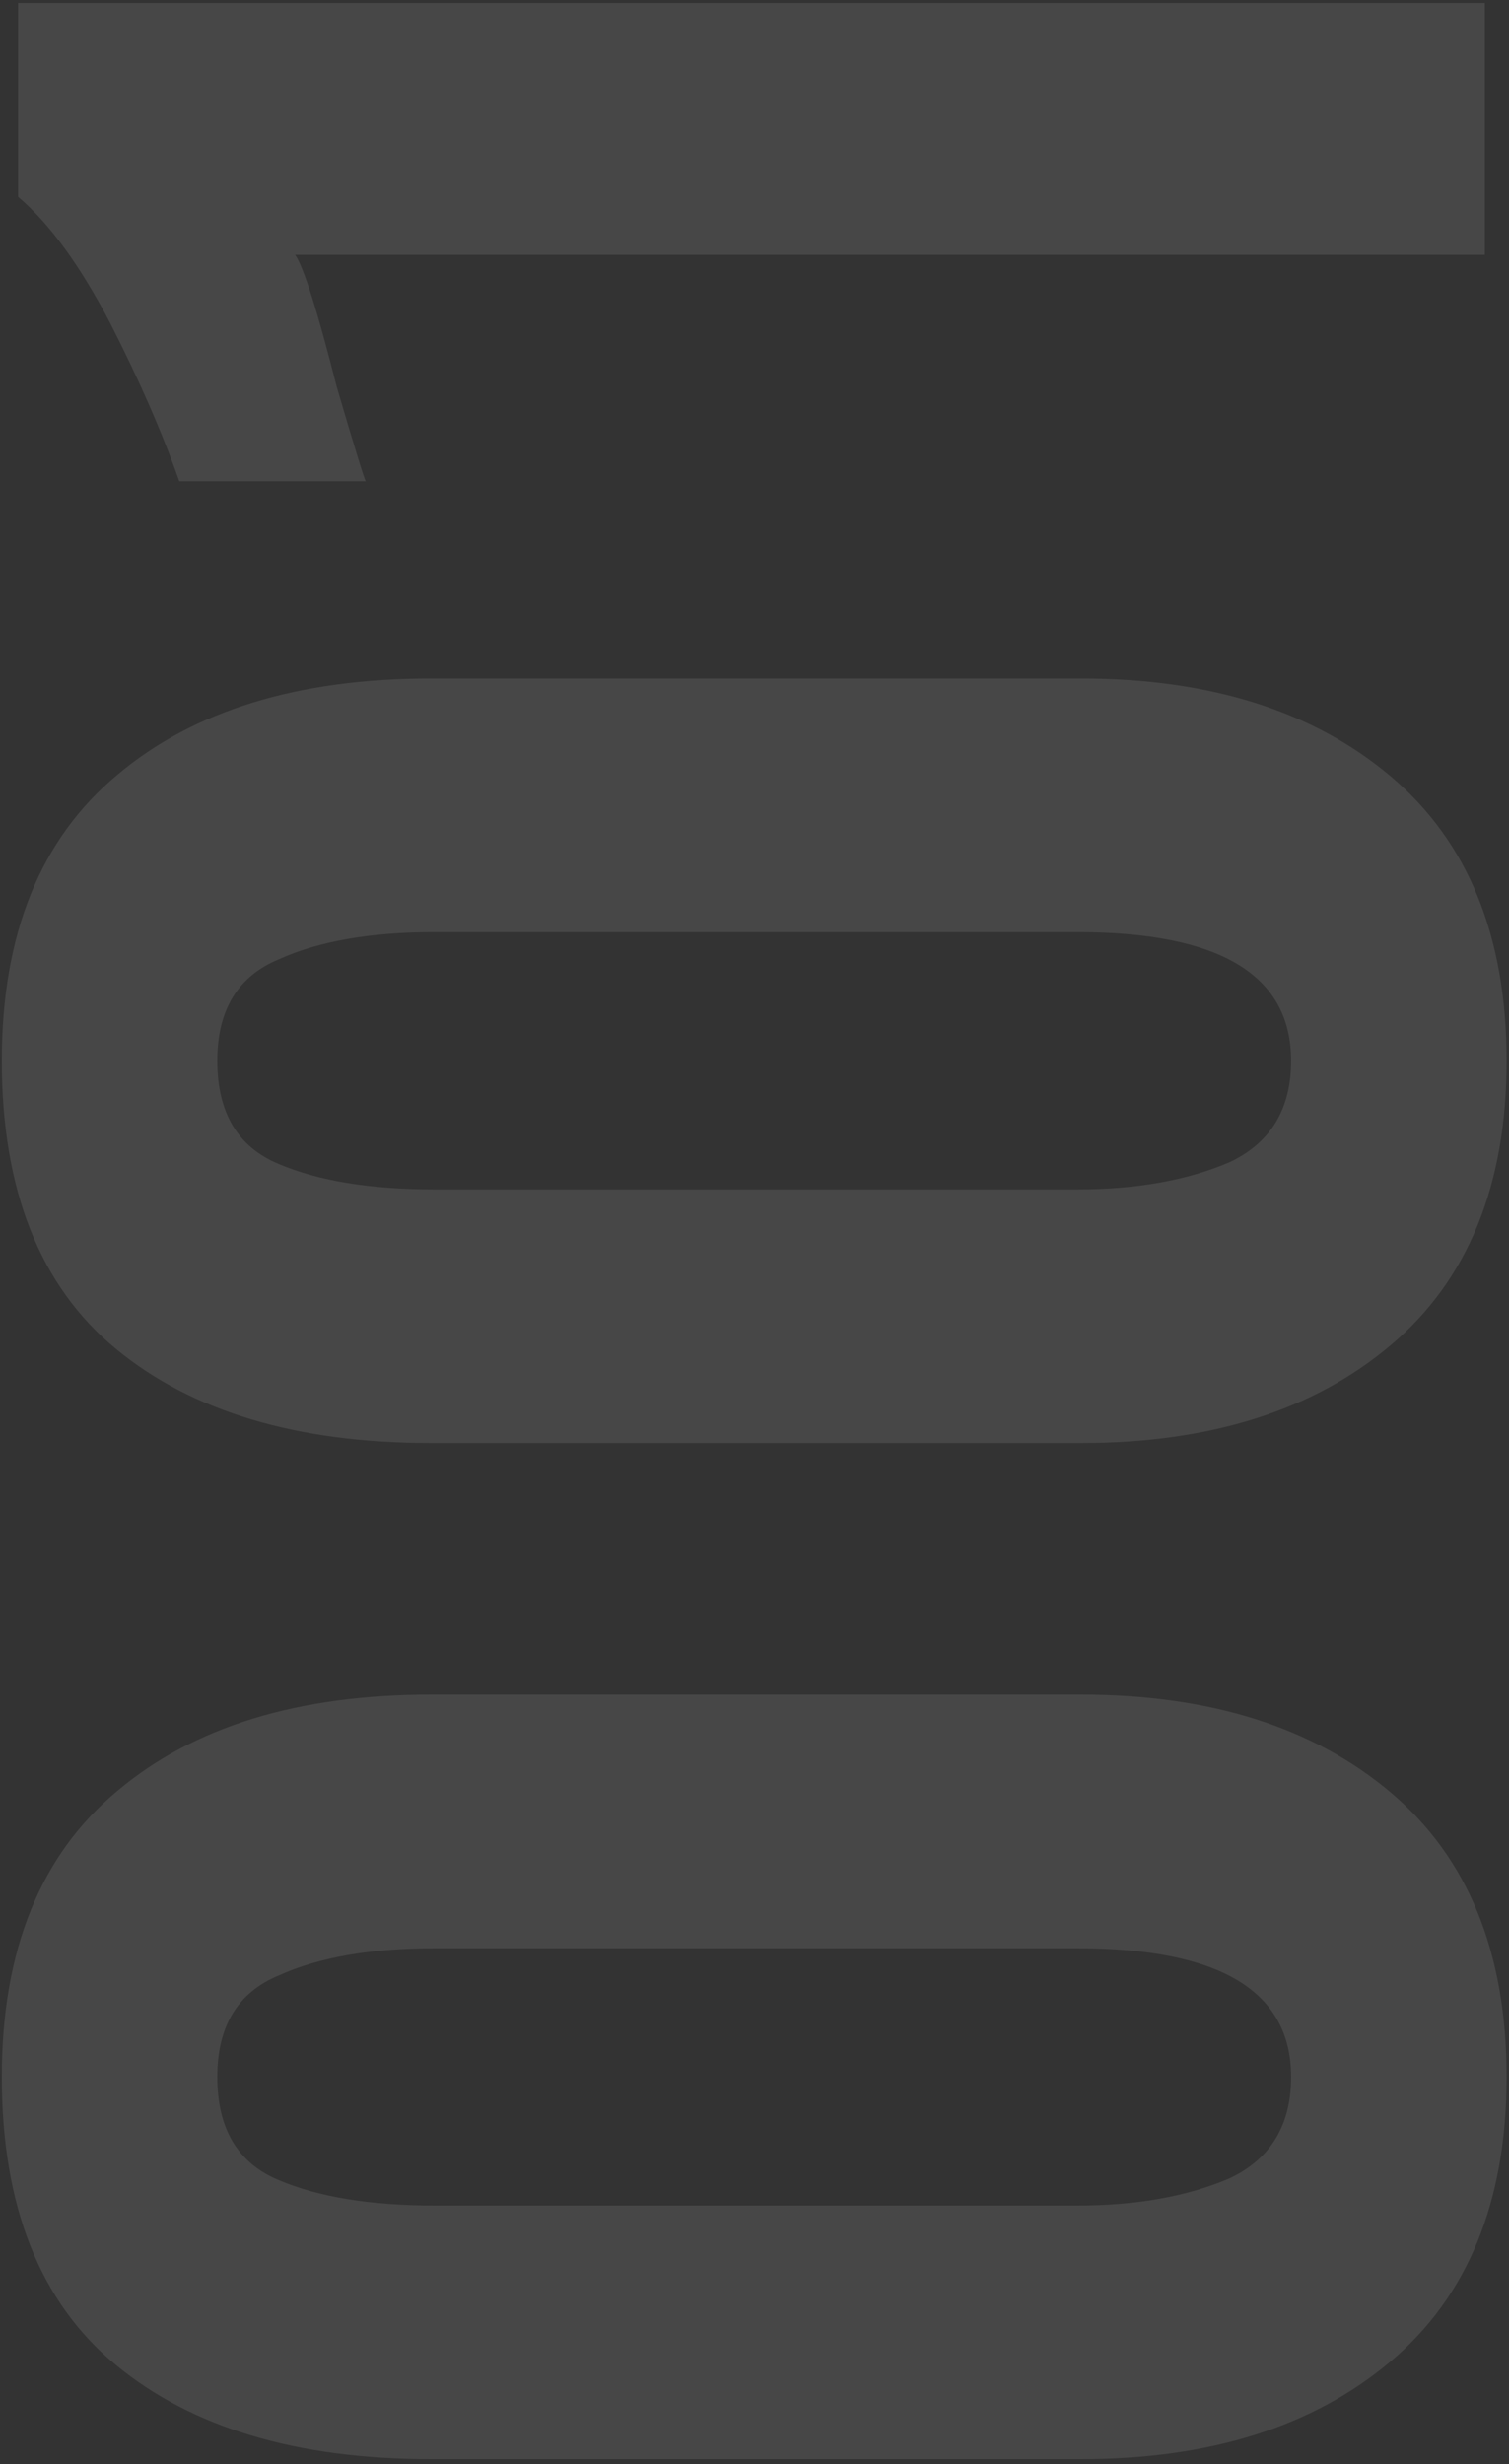 <?xml version="1.0" encoding="UTF-8"?> <svg xmlns="http://www.w3.org/2000/svg" width="125" height="204" viewBox="0 0 125 204" fill="none"><rect x="0" y="0" width="125" height="204" fill="#333333" stroke="none"/> <path opacity="0.1" d="M124.8 171.95C124.8 182.25 121.6 190.1 115.2 195.5C108.8 200.9 100.25 203.6 89.55 203.6L35.7 203.6C24.6 203.6 15.9 201 9.6 195.8C3.3 190.6 0.15 182.65 0.15 171.95C0.15 161.45 3.35 153.55 9.75 148.25C16.05 142.95 24.7 140.3 35.7 140.3L89.55 140.3C100.25 140.3 108.8 143 115.2 148.4C121.6 153.8 124.8 161.65 124.8 171.95ZM106.95 171.95C106.95 164.85 101.05 161.3 89.25 161.3L36 161.3C30.7 161.3 26.4 162.05 23.1 163.55C19.7 164.95 18 167.75 18 171.95C18 176.25 19.7 179.1 23.1 180.5C26.4 181.9 30.7 182.6 36 182.6L89.25 182.6C94.15 182.6 98.35 181.85 101.85 180.35C105.25 178.75 106.95 175.95 106.95 171.95ZM124.8 87.823C124.8 98.123 121.6 105.973 115.2 111.373C108.8 116.773 100.25 119.473 89.55 119.473L35.7 119.473C24.6 119.473 15.9 116.873 9.6 111.673C3.3 106.473 0.15 98.523 0.15 87.823C0.15 77.323 3.35 69.423 9.75 64.123C16.05 58.823 24.7 56.173 35.7 56.173L89.55 56.173C100.25 56.173 108.8 58.873 115.2 64.273C121.6 69.673 124.8 77.523 124.8 87.823ZM106.95 87.823C106.95 80.723 101.05 77.173 89.25 77.173L36 77.173C30.7 77.173 26.4 77.923 23.1 79.423C19.7 80.823 18 83.623 18 87.823C18 92.123 19.7 94.973 23.1 96.373C26.4 97.773 30.7 98.473 36 98.473L89.25 98.473C94.15 98.473 98.35 97.723 101.85 96.223C105.25 94.623 106.95 91.823 106.95 87.823ZM24.45 21.096C25.15 22.096 26.3 25.746 27.9 32.046C29.4 37.146 30.2 39.746 30.3 39.846L14.85 39.846C13.45 35.846 11.55 31.496 9.15 26.796C6.65 21.996 4.1 18.496 1.5 16.296L1.5 0.246L123 0.246L123 21.096L24.45 21.096Z" fill="white"></path> </svg> 